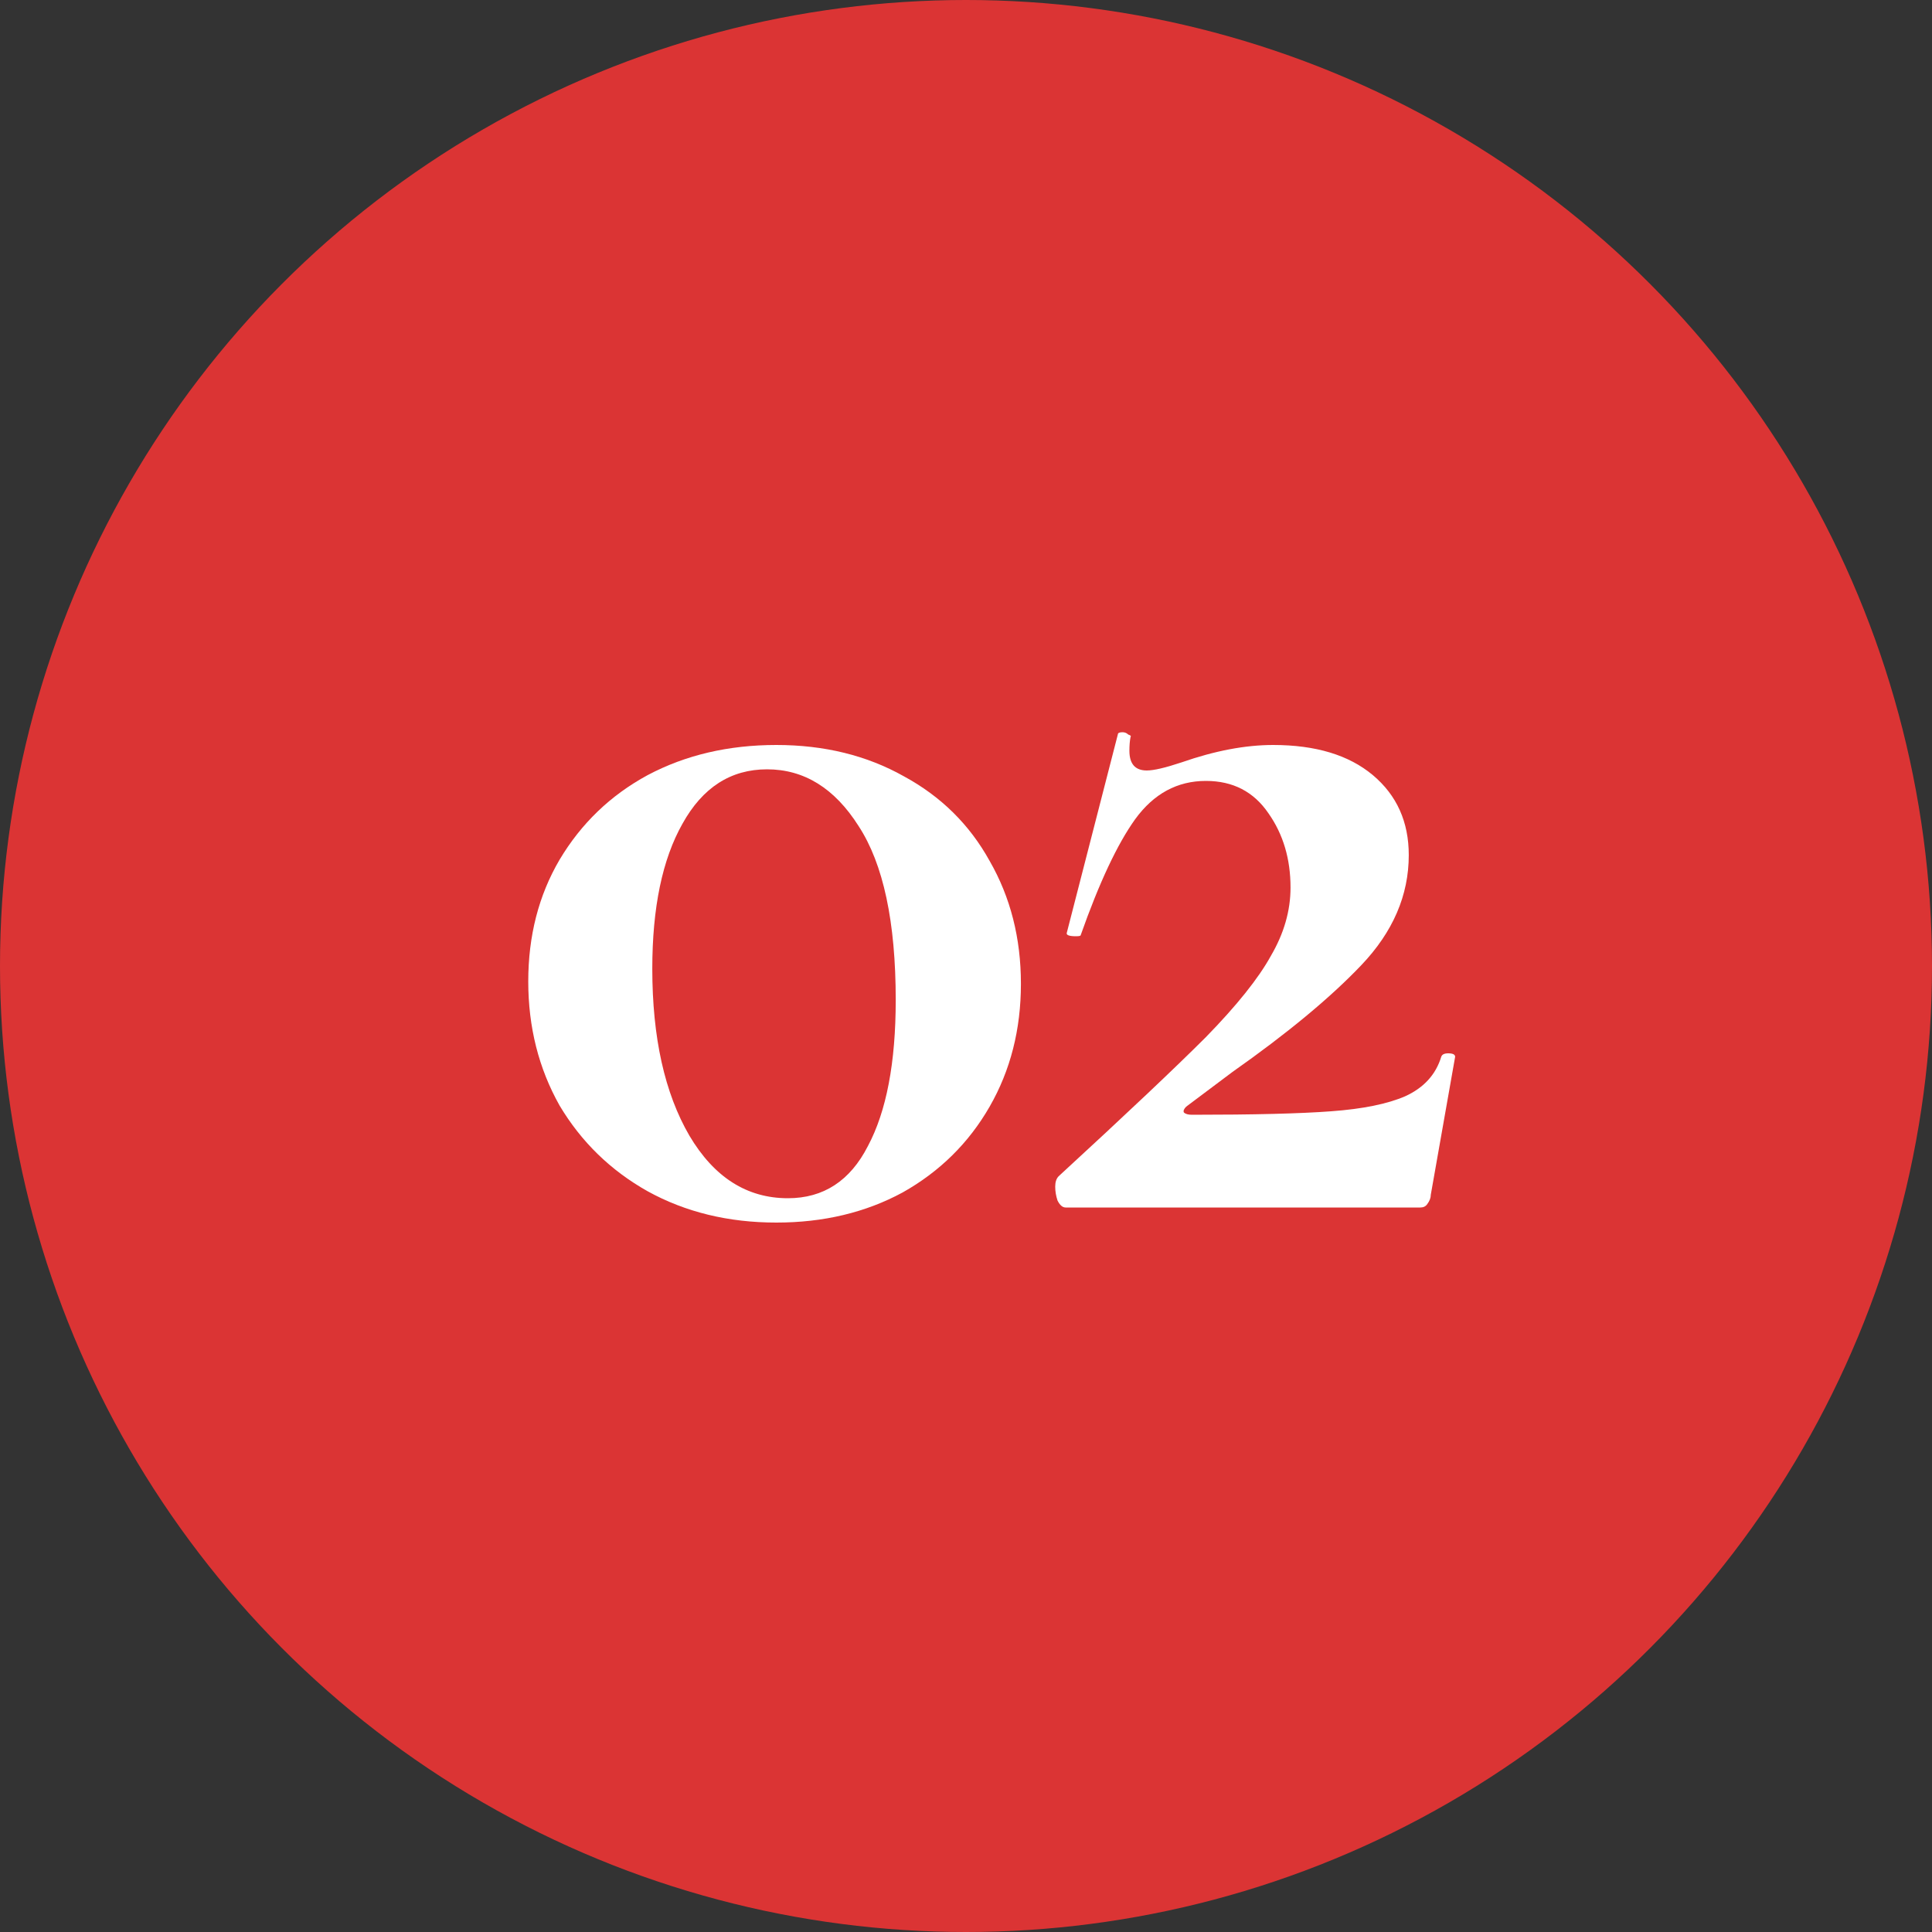 <?xml version="1.0" encoding="UTF-8"?> <svg xmlns="http://www.w3.org/2000/svg" width="40" height="40" viewBox="0 0 40 40" fill="none"><rect x="0" y="0" width="40" height="40" fill="#333333" stroke="none"/> <circle cx="20" cy="20" r="20" fill="#DB3434"></circle> <path d="M16.073 25.312C15.081 25.312 14.193 25.096 13.409 24.664C12.641 24.232 12.033 23.64 11.585 22.888C11.153 22.12 10.937 21.264 10.937 20.32C10.937 19.376 11.153 18.536 11.585 17.8C12.033 17.048 12.641 16.464 13.409 16.048C14.193 15.632 15.081 15.424 16.073 15.424C17.065 15.424 17.945 15.64 18.713 16.072C19.481 16.488 20.073 17.072 20.489 17.824C20.921 18.576 21.137 19.424 21.137 20.368C21.137 21.312 20.921 22.16 20.489 22.912C20.057 23.664 19.457 24.256 18.689 24.688C17.921 25.104 17.049 25.312 16.073 25.312ZM16.313 24.808C17.049 24.808 17.601 24.448 17.969 23.728C18.353 23.008 18.545 22 18.545 20.704C18.545 19.088 18.289 17.888 17.777 17.104C17.281 16.32 16.649 15.928 15.881 15.928C15.129 15.928 14.545 16.304 14.129 17.056C13.713 17.792 13.505 18.792 13.505 20.056C13.505 21.48 13.761 22.632 14.273 23.512C14.785 24.376 15.465 24.808 16.313 24.808Z" fill="white"></path> <path d="M21.919 24.352C23.311 23.072 24.327 22.112 24.967 21.472C25.607 20.816 26.055 20.256 26.311 19.792C26.583 19.328 26.719 18.856 26.719 18.376C26.719 17.784 26.567 17.272 26.263 16.84C25.959 16.392 25.527 16.168 24.967 16.168C24.375 16.168 23.887 16.432 23.503 16.96C23.135 17.472 22.759 18.272 22.375 19.36C22.375 19.376 22.343 19.384 22.279 19.384C22.135 19.384 22.071 19.36 22.087 19.312L23.143 15.208C23.143 15.176 23.175 15.16 23.239 15.16C23.287 15.16 23.327 15.176 23.359 15.208C23.407 15.224 23.423 15.24 23.407 15.256C23.391 15.336 23.383 15.432 23.383 15.544C23.383 15.816 23.503 15.952 23.743 15.952C23.887 15.952 24.127 15.896 24.463 15.784C25.151 15.544 25.783 15.424 26.359 15.424C27.239 15.424 27.927 15.632 28.423 16.048C28.919 16.464 29.167 17.016 29.167 17.704C29.167 18.536 28.839 19.296 28.183 19.984C27.543 20.656 26.655 21.392 25.519 22.192L24.559 22.912C24.511 22.96 24.495 23 24.511 23.032C24.543 23.064 24.599 23.08 24.679 23.08C25.959 23.08 26.919 23.056 27.559 23.008C28.215 22.96 28.727 22.856 29.095 22.696C29.479 22.52 29.727 22.248 29.839 21.88C29.855 21.832 29.903 21.808 29.983 21.808C30.079 21.808 30.127 21.832 30.127 21.88L29.623 24.736C29.623 24.8 29.599 24.864 29.551 24.928C29.519 24.976 29.471 25 29.407 25H22.063C21.999 25 21.943 24.952 21.895 24.856C21.863 24.76 21.847 24.664 21.847 24.568C21.847 24.472 21.871 24.4 21.919 24.352Z" fill="white"></path> </svg> 